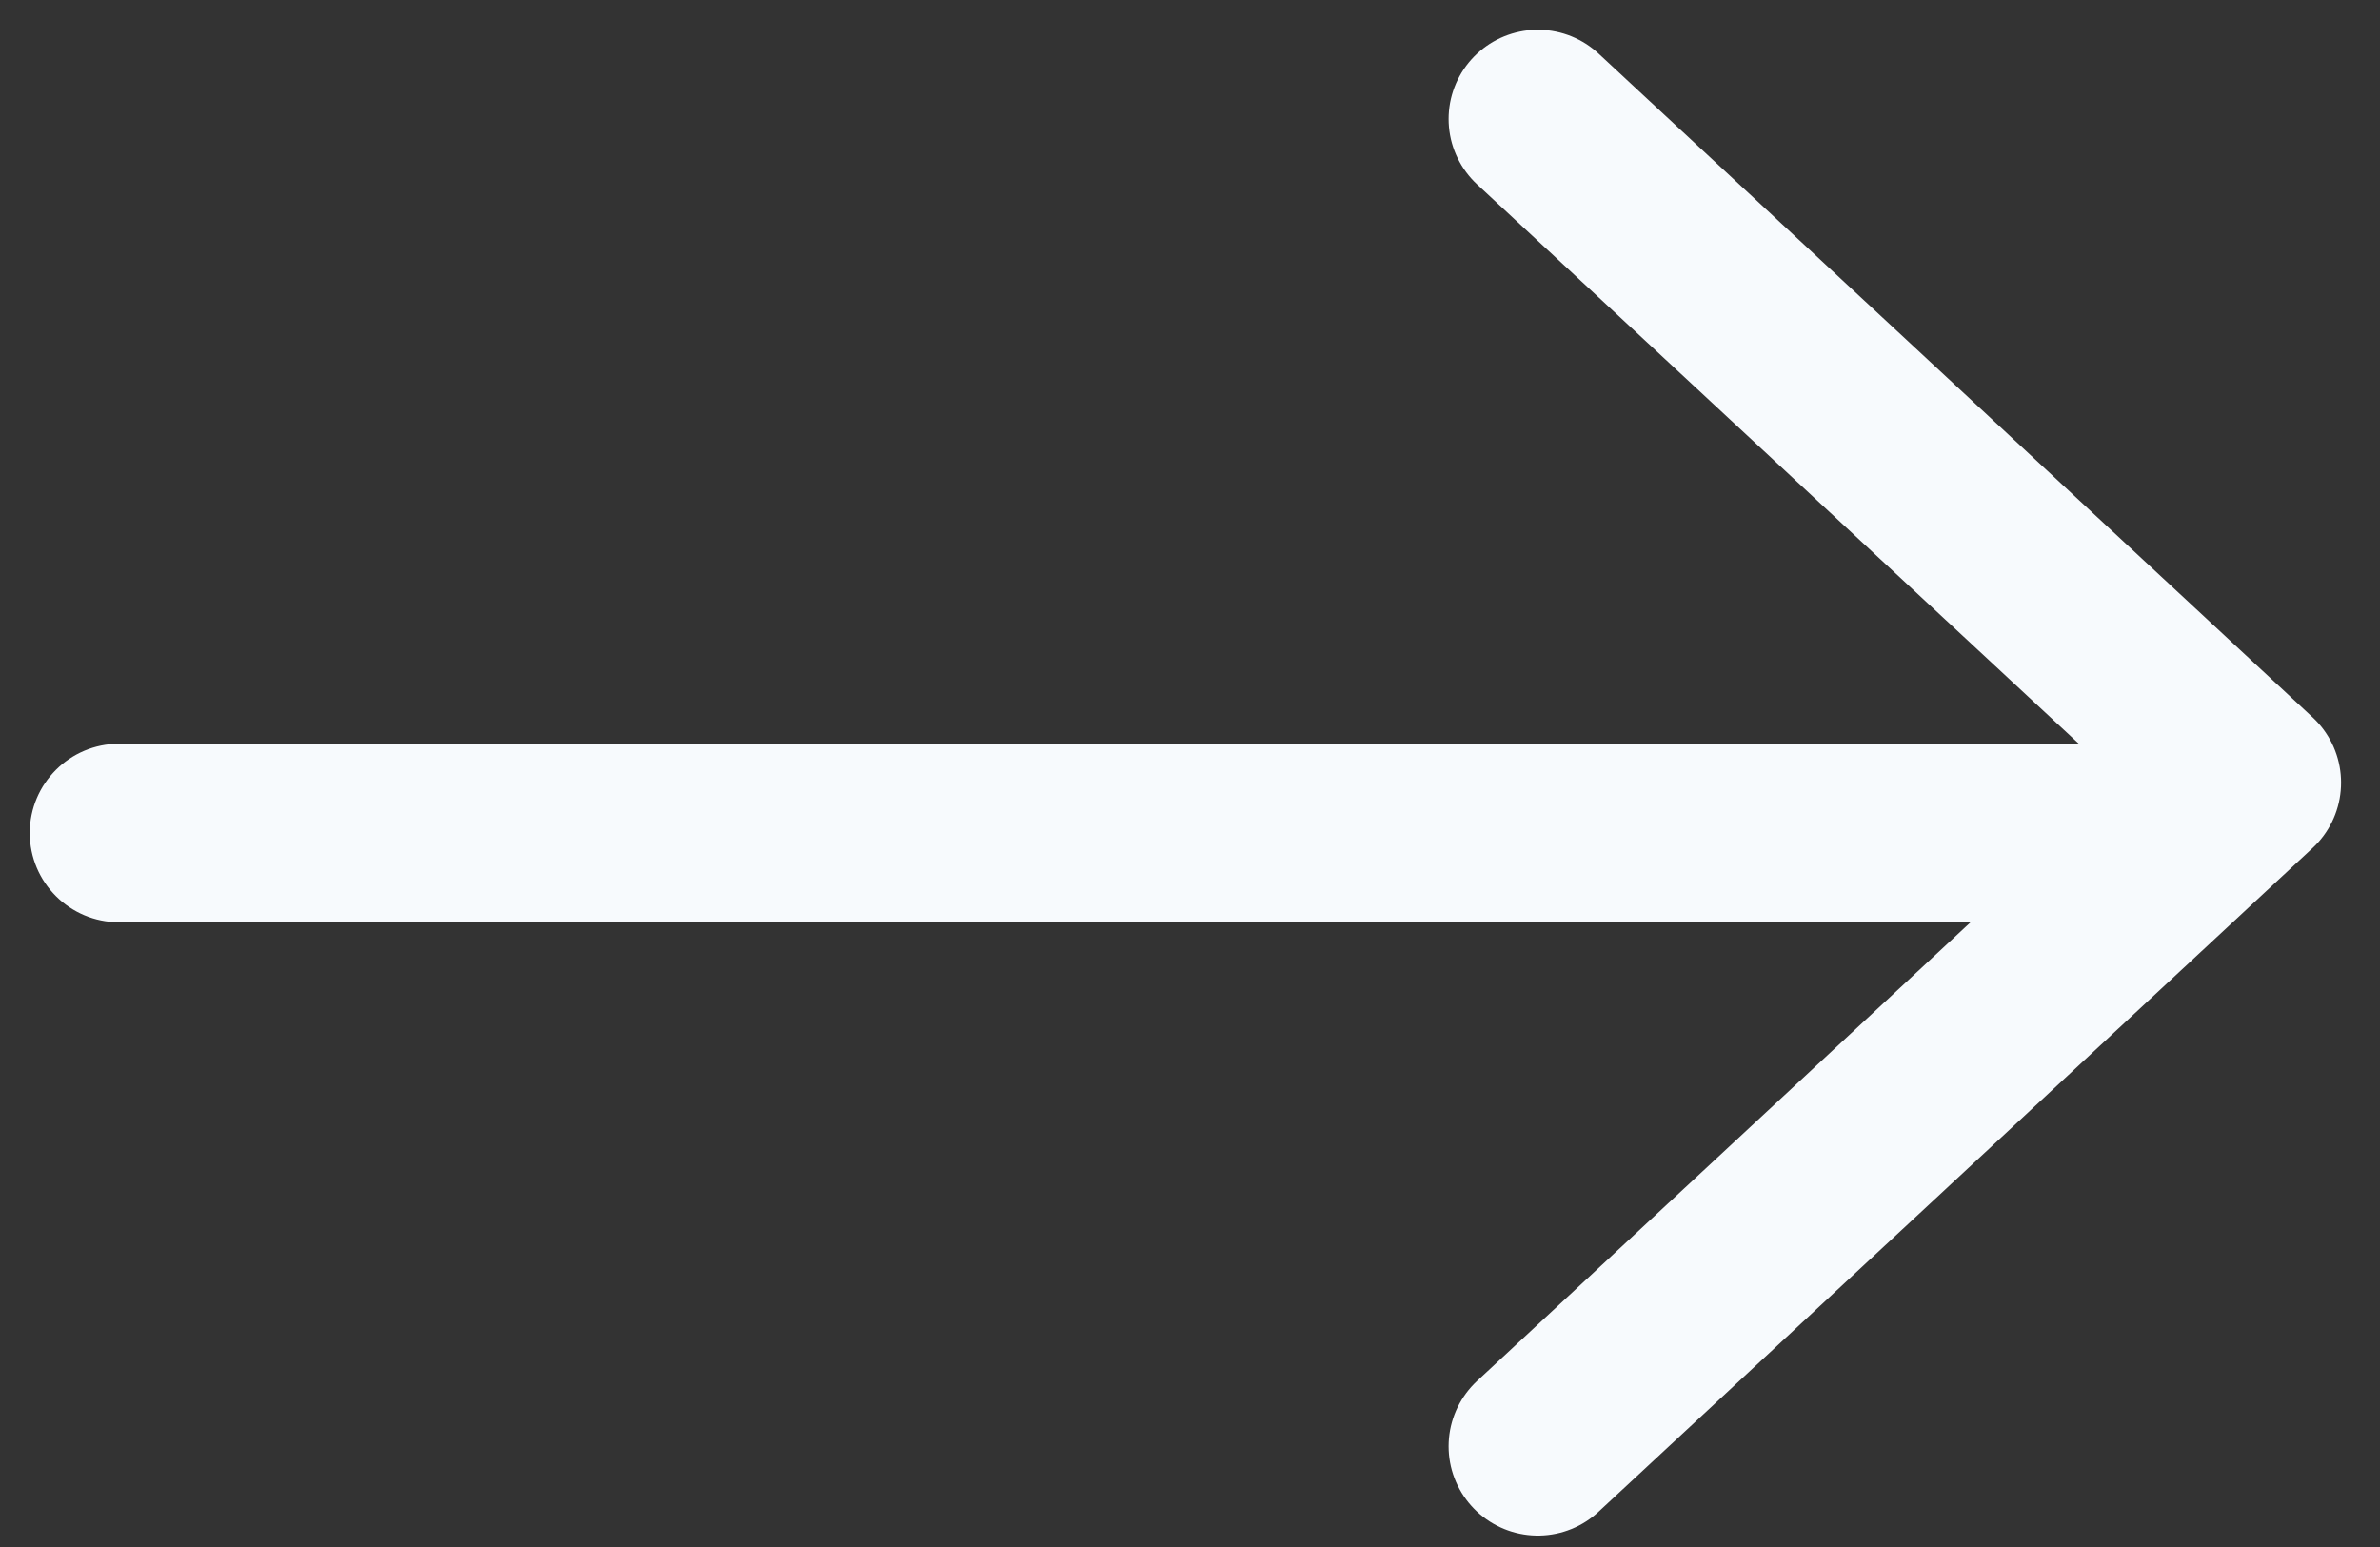 <svg width="20" height="13" viewBox="0 0 20 13" fill="none" xmlns="http://www.w3.org/2000/svg">
<rect x="0" y="0" width="20" height="13" fill="#333333" stroke="none"/>
<path d="M1 6.25C0.586 6.25 0.25 6.586 0.25 7C0.25 7.414 0.586 7.75 1 7.75L1 6.25ZM1 7.75L18 7.75L18 6.25L1 6.25L1 7.75Z" fill="#F7FAFD"/>
<path d="M12.923 1L18.923 6.577L12.923 12.154" stroke="#F7FAFD" stroke-width="1.5" stroke-linecap="round" stroke-linejoin="round"/>
</svg>
